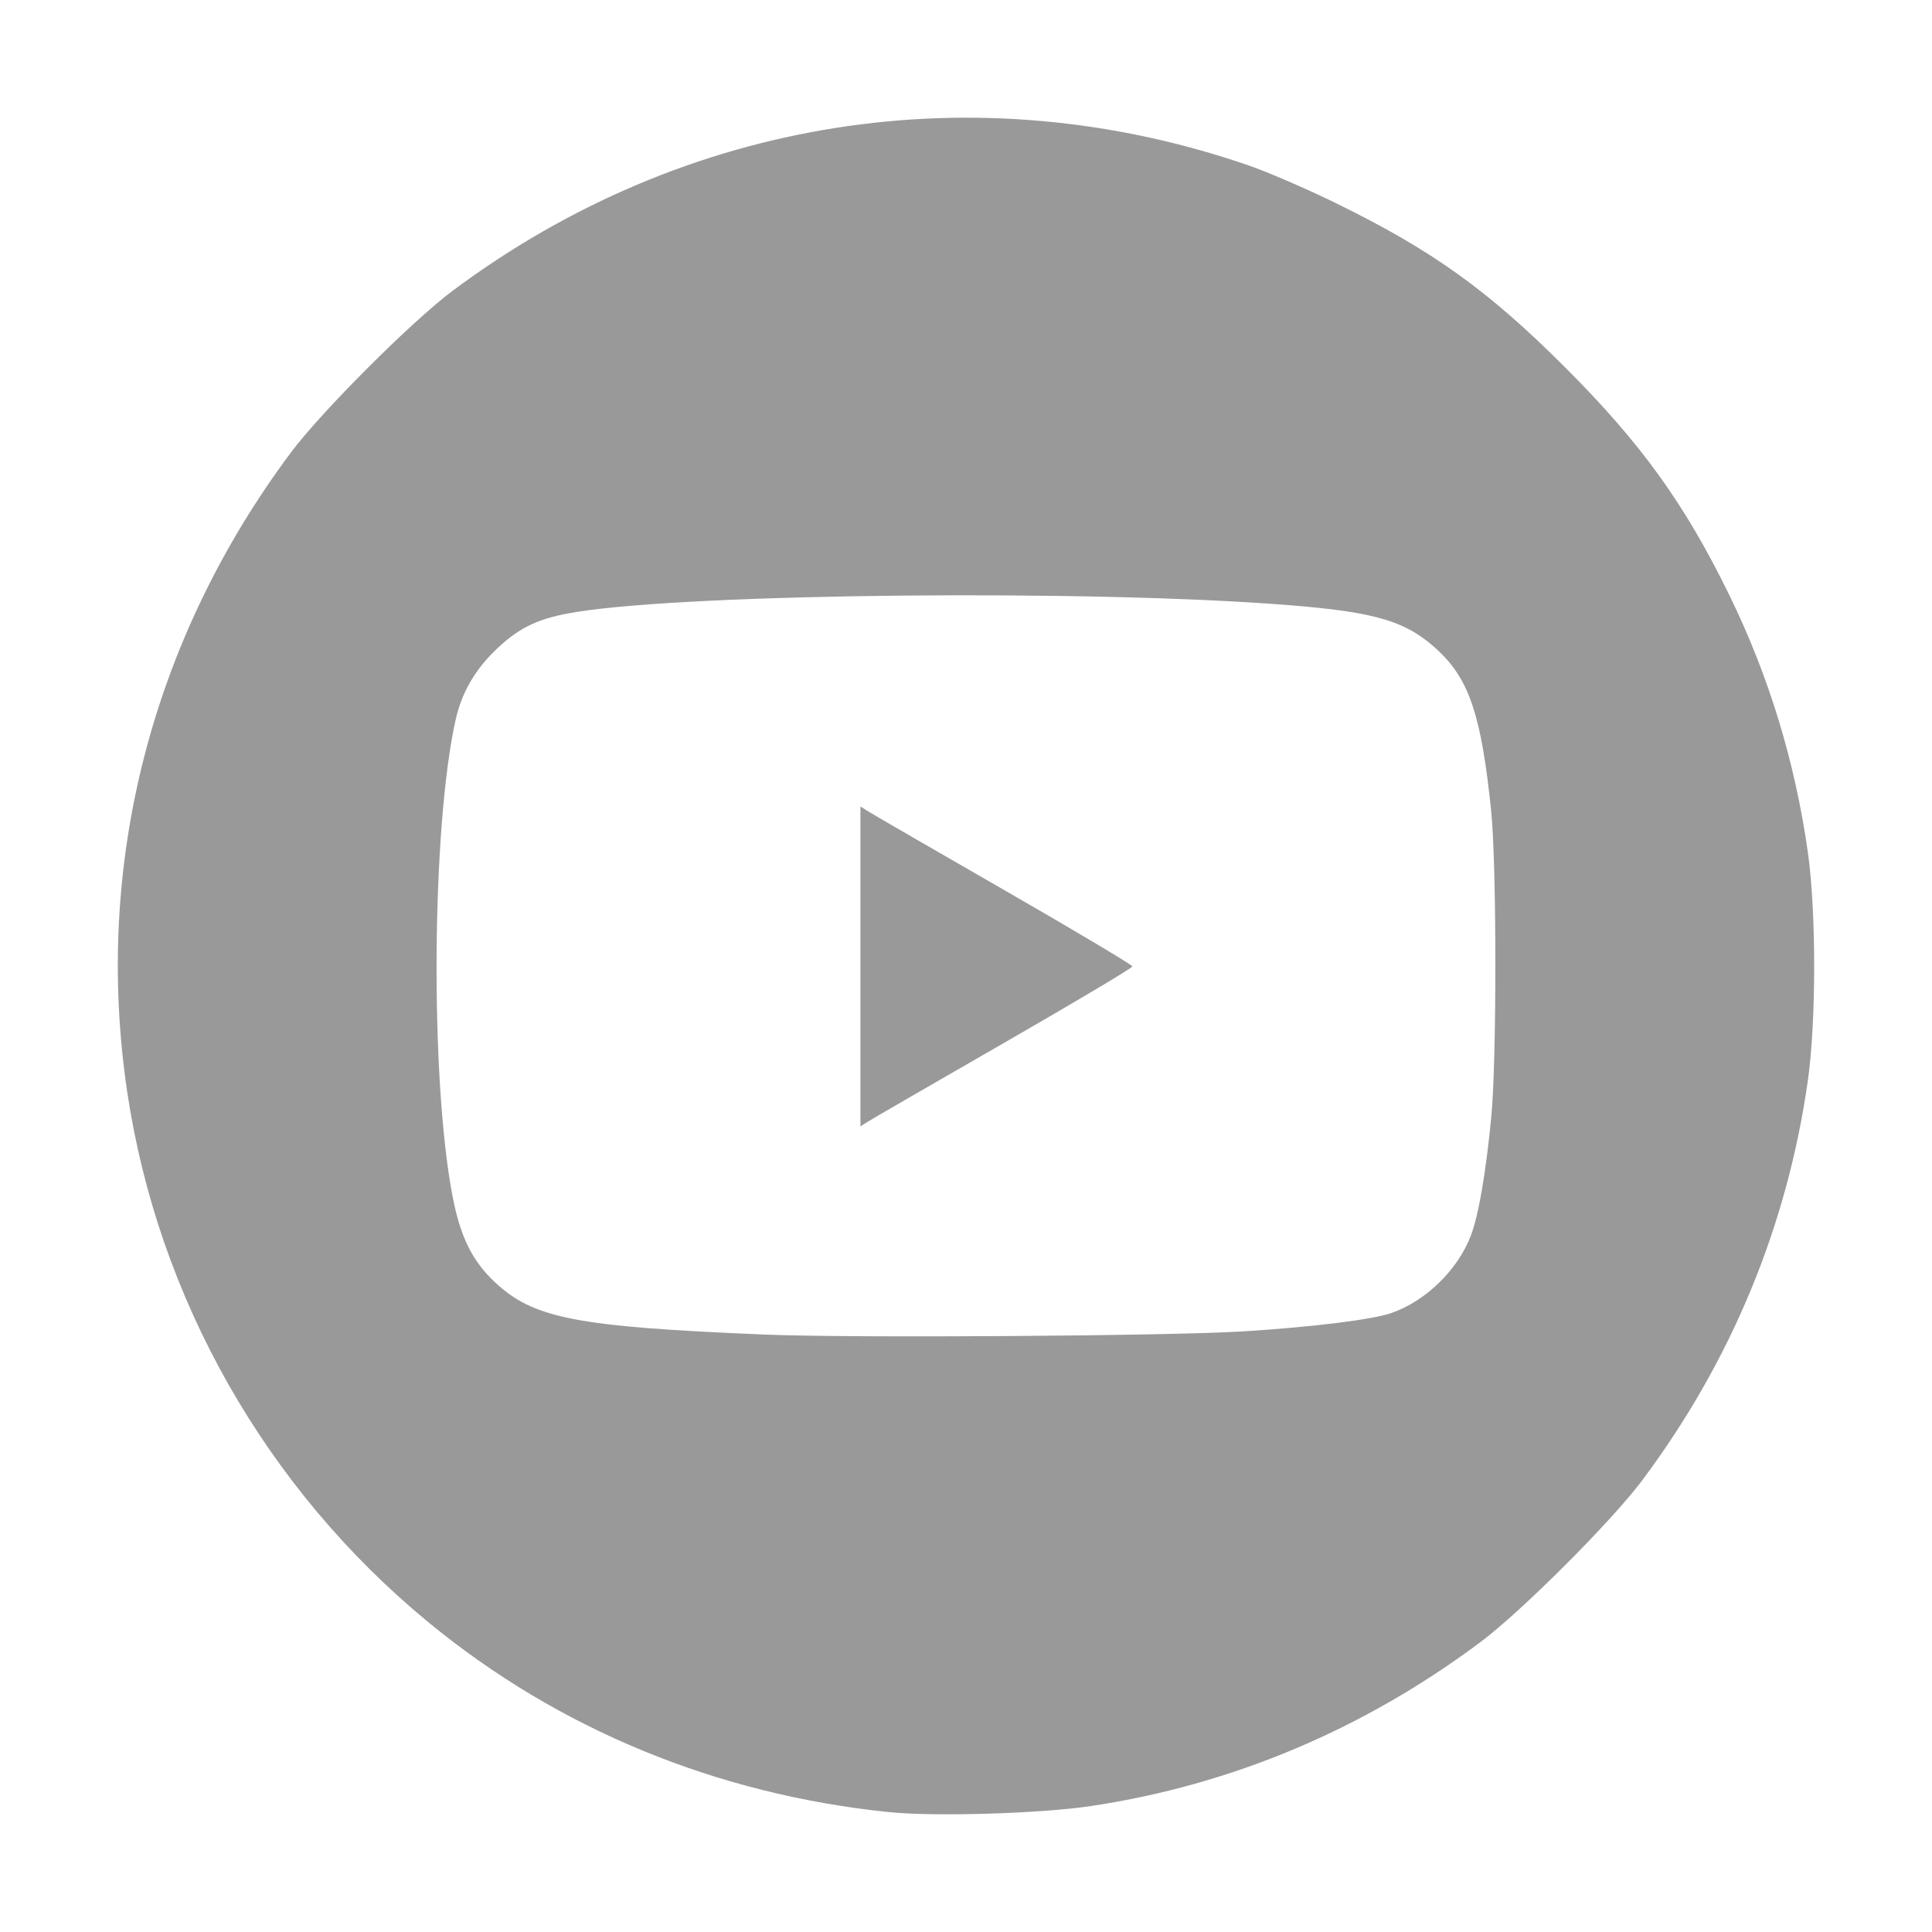 <?xml version="1.0" encoding="UTF-8" standalone="no"?>
<!-- Created with Inkscape (http://www.inkscape.org/) -->

<svg
   width="512"
   height="512"
   viewBox="0 0 135.467 135.467"
   version="1.1"
   id="svg5"
   xml:space="preserve"
   inkscape:version="1.2.2 (b0a8486541, 2022-12-01)"
   sodipodi:docname="youtube.svg"
   xmlns:inkscape="http://www.inkscape.org/namespaces/inkscape"
   xmlns:sodipodi="http://sodipodi.sourceforge.net/DTD/sodipodi-0.dtd"
   xmlns="http://www.w3.org/2000/svg"
   xmlns:svg="http://www.w3.org/2000/svg"><sodipodi:namedview
     id="namedview7"
     pagecolor="#ffffff"
     bordercolor="#999999"
     borderopacity="1"
     inkscape:showpageshadow="0"
     inkscape:pageopacity="0"
     inkscape:pagecheckerboard="0"
     inkscape:deskcolor="#d1d1d1"
     inkscape:document-units="mm"
     showgrid="false"
     showguides="true"
     inkscape:zoom="0.34832351"
     inkscape:cx="-160.77008"
     inkscape:cy="644.51578"
     inkscape:window-width="1234"
     inkscape:window-height="752"
     inkscape:window-x="26"
     inkscape:window-y="23"
     inkscape:window-maximized="0"
     inkscape:current-layer="layer1"><sodipodi:guide
       position="76.576,127.084"
       orientation="0,-1"
       id="guide603"
       inkscape:locked="false" /><sodipodi:guide
       position="62.406,8.081"
       orientation="0,-1"
       id="guide605"
       inkscape:locked="false" /><sodipodi:guide
       position="8.073,62.751"
       orientation="1,0"
       id="guide607"
       inkscape:locked="false" /><sodipodi:guide
       position="127.205,75.867"
       orientation="1,0"
       id="guide609"
       inkscape:locked="false" /></sodipodi:namedview><defs
     id="defs2" /><g
     inkscape:label="Capa 1"
     inkscape:groupmode="layer"
     id="layer1"><path
       style="fill:#999999;stroke-width:0.233;fill-opacity:1"
       d="M 62.308,127.058 C 50.222,125.812 39.137,121.239 30.031,113.744 18.642,104.369 11.068,91.021 8.916,76.534 6.557,60.655 10.614,44.831 20.403,31.721 22.534,28.867 28.878,22.524 31.731,20.393 48.002,8.243 68.451,5.02 87.543,11.596 c 1.343,0.463 4.117,1.662 6.163,2.665 6.745,3.306 10.637,6.098 16.054,11.515 5.322,5.322 8.376,9.562 11.509,15.976 2.758,5.648 4.592,11.654 5.491,17.987 0.594,4.18 0.594,11.868 0,16.048 -1.447,10.187 -5.37,19.654 -11.607,28.005 -2.143,2.87 -8.481,9.207 -11.351,11.351 -8.19,6.117 -17.399,9.997 -27.258,11.485 -3.56,0.538 -11.011,0.762 -14.237,0.43 z M 87.194,93.352 c 4.945,-0.315 9.039,-0.824 10.372,-1.289 2.419,-0.844 4.656,-3.028 5.572,-5.439 0.536,-1.41 1.045,-4.369 1.425,-8.279 0.389,-4.007 0.384,-17.702 -0.009,-21.514 -0.678,-6.586 -1.516,-9.135 -3.678,-11.18 -2.2,-2.081 -4.32,-2.729 -10.543,-3.223 -13.863,-1.101 -41.639,-0.835 -49.888,0.478 -2.597,0.413 -3.939,1.026 -5.552,2.535 -1.547,1.447 -2.511,3.09 -2.943,5.019 -1.684,7.512 -1.802,25.126 -0.224,33.389 0.543,2.843 1.37,4.536 2.943,6.024 2.721,2.573 5.702,3.156 18.965,3.704 6.077,0.251 28.425,0.101 33.559,-0.226 z M 60.331,67.763 V 56.546 l 0.523,0.334 c 0.288,0.183 4.579,2.665 9.536,5.515 4.957,2.85 9.012,5.266 9.012,5.368 0,0.103 -4.056,2.518 -9.012,5.368 -4.957,2.85 -9.248,5.332 -9.536,5.515 l -0.523,0.334 z"
       id="path540" /></g></svg>

